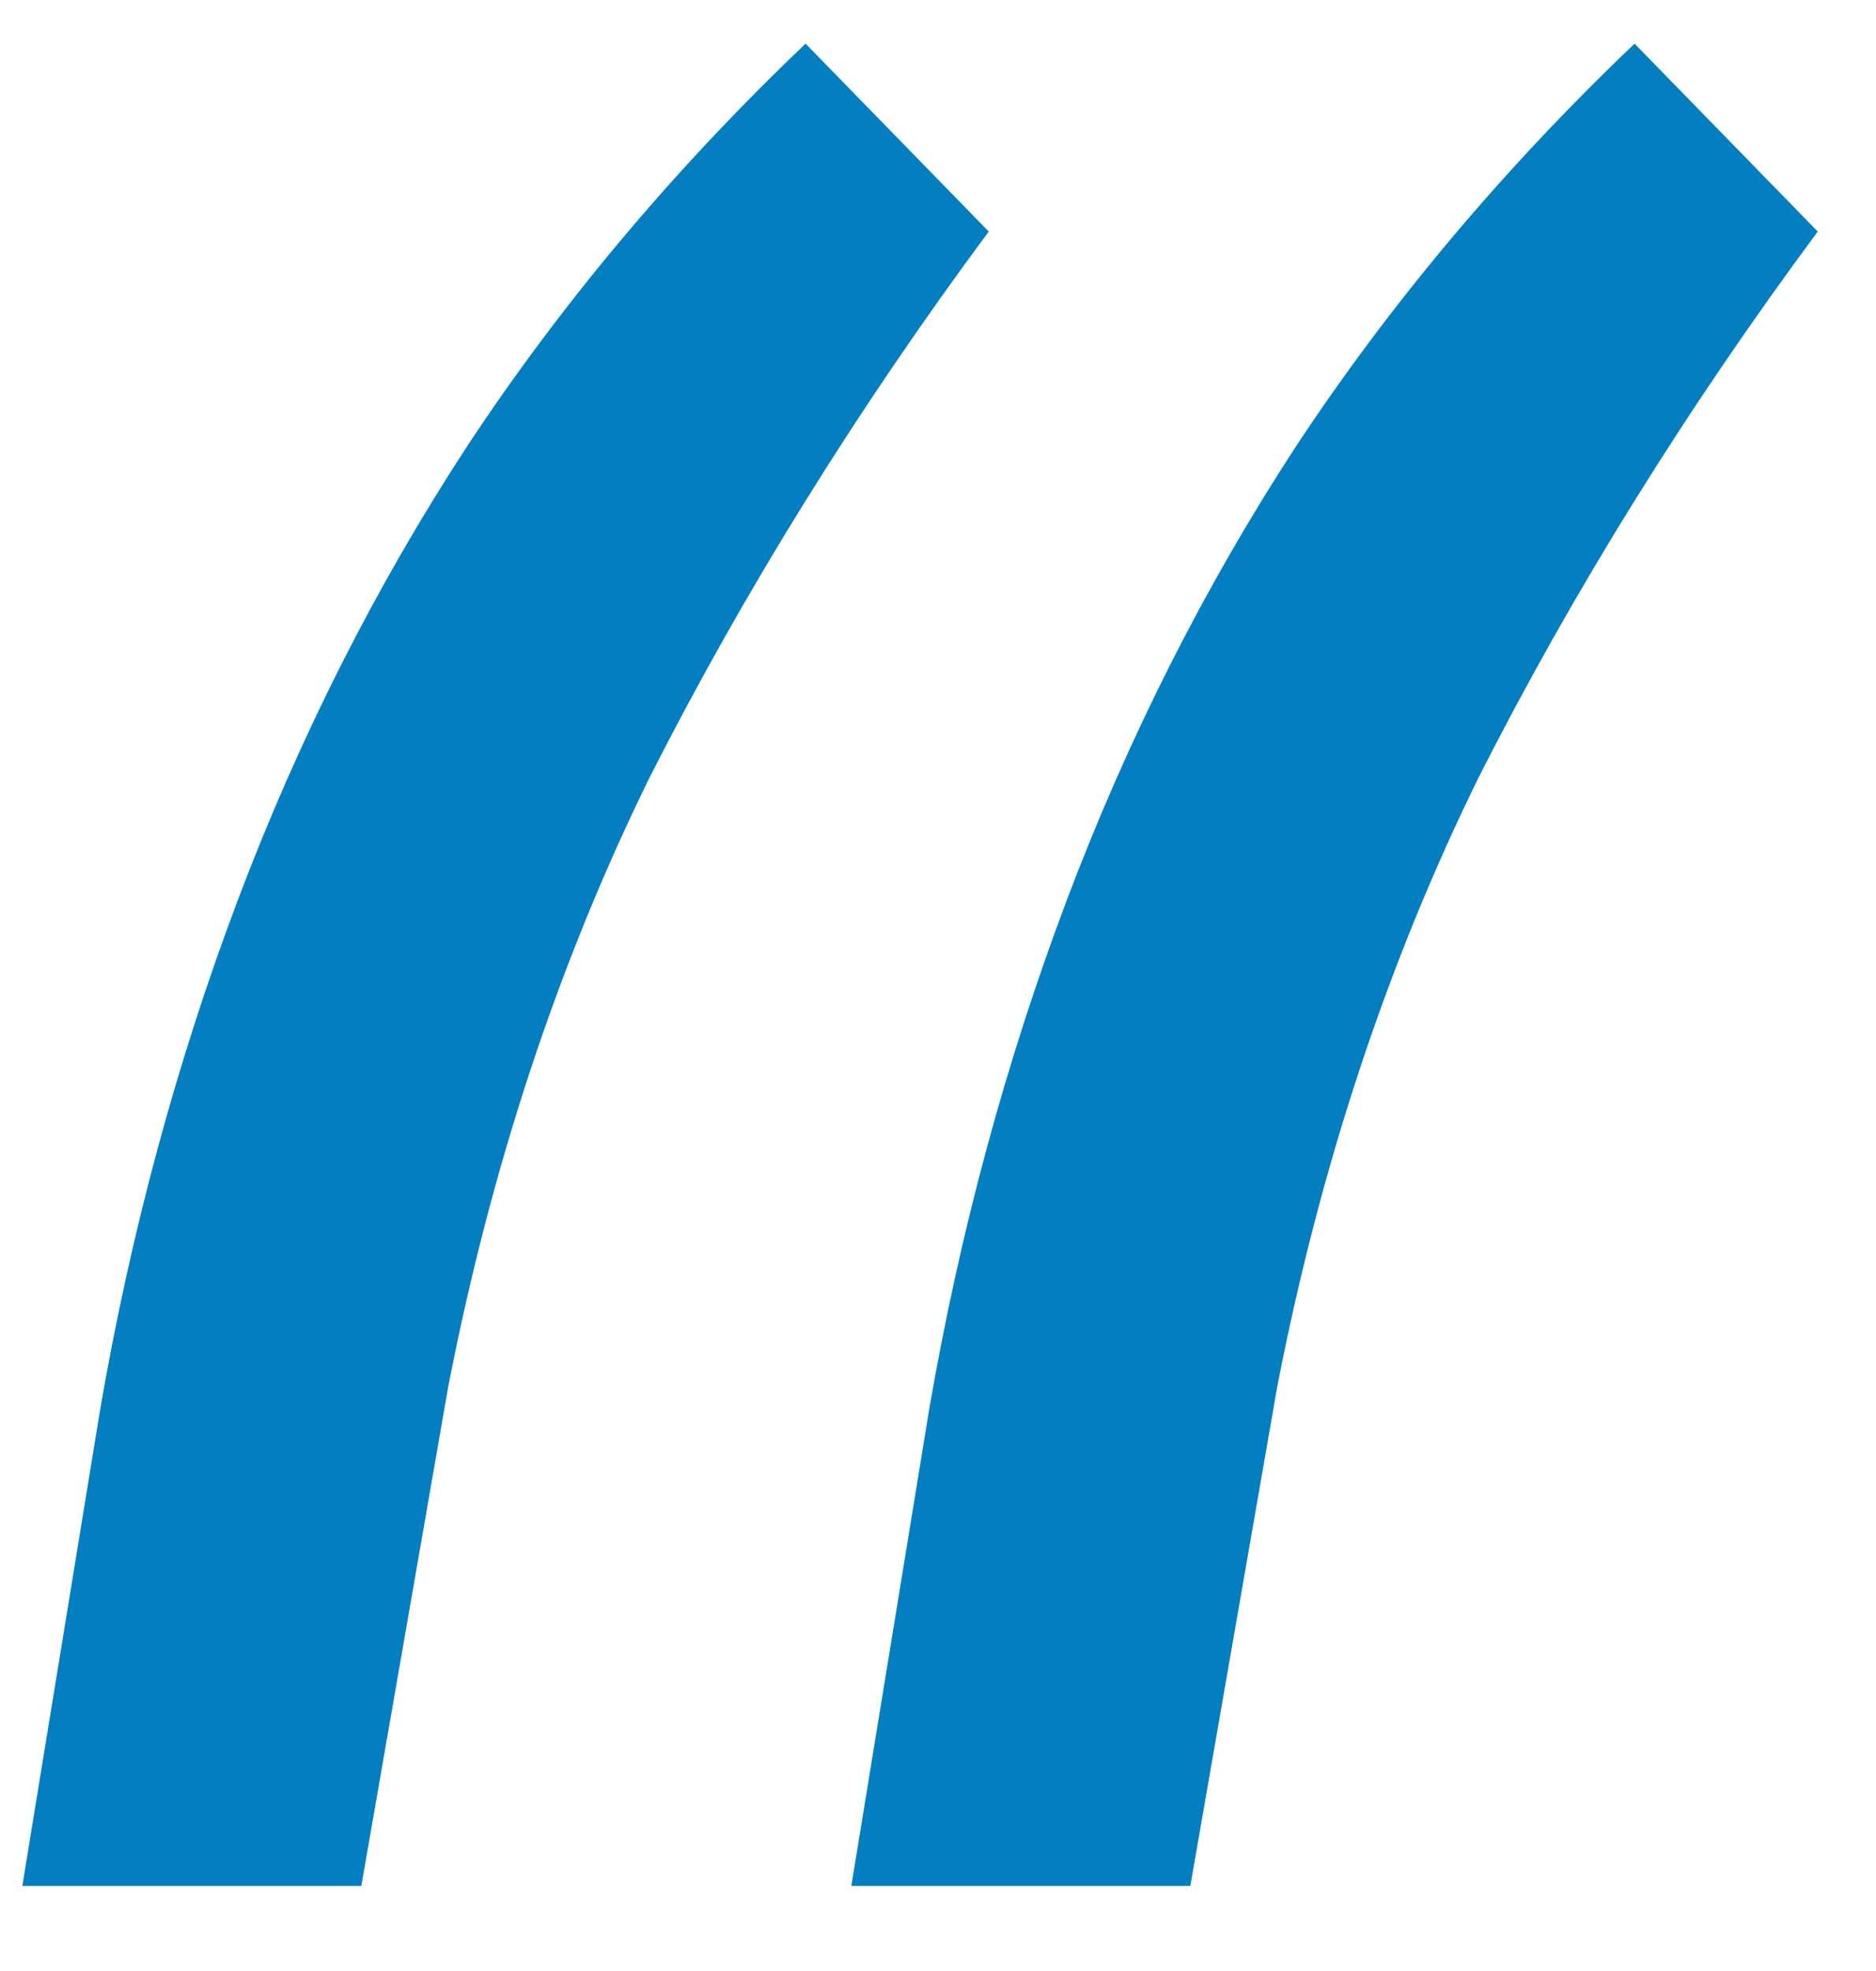 <?xml version="1.0" encoding="UTF-8"?> <svg xmlns="http://www.w3.org/2000/svg" width="20" height="21" viewBox="0 0 20 21" fill="none"><path d="M0.238 20.094L1.068 15.016C1.394 13.128 1.882 11.321 2.533 9.596C3.184 7.871 3.998 6.259 4.975 4.762C5.984 3.232 7.188 1.8 8.588 0.465L10.541 2.467C9.141 4.355 7.937 6.292 6.928 8.278C5.951 10.263 5.235 12.428 4.779 14.772L3.852 20.094H0.238ZM9.076 20.094L9.906 15.016C10.232 13.128 10.72 11.321 11.371 9.596C12.022 7.871 12.836 6.259 13.812 4.762C14.822 3.232 16.026 1.8 17.426 0.465L19.379 2.467C17.979 4.355 16.775 6.292 15.766 8.278C14.789 10.263 14.073 12.428 13.617 14.772L12.69 20.094H9.076Z" fill="#037EC1"></path></svg> 